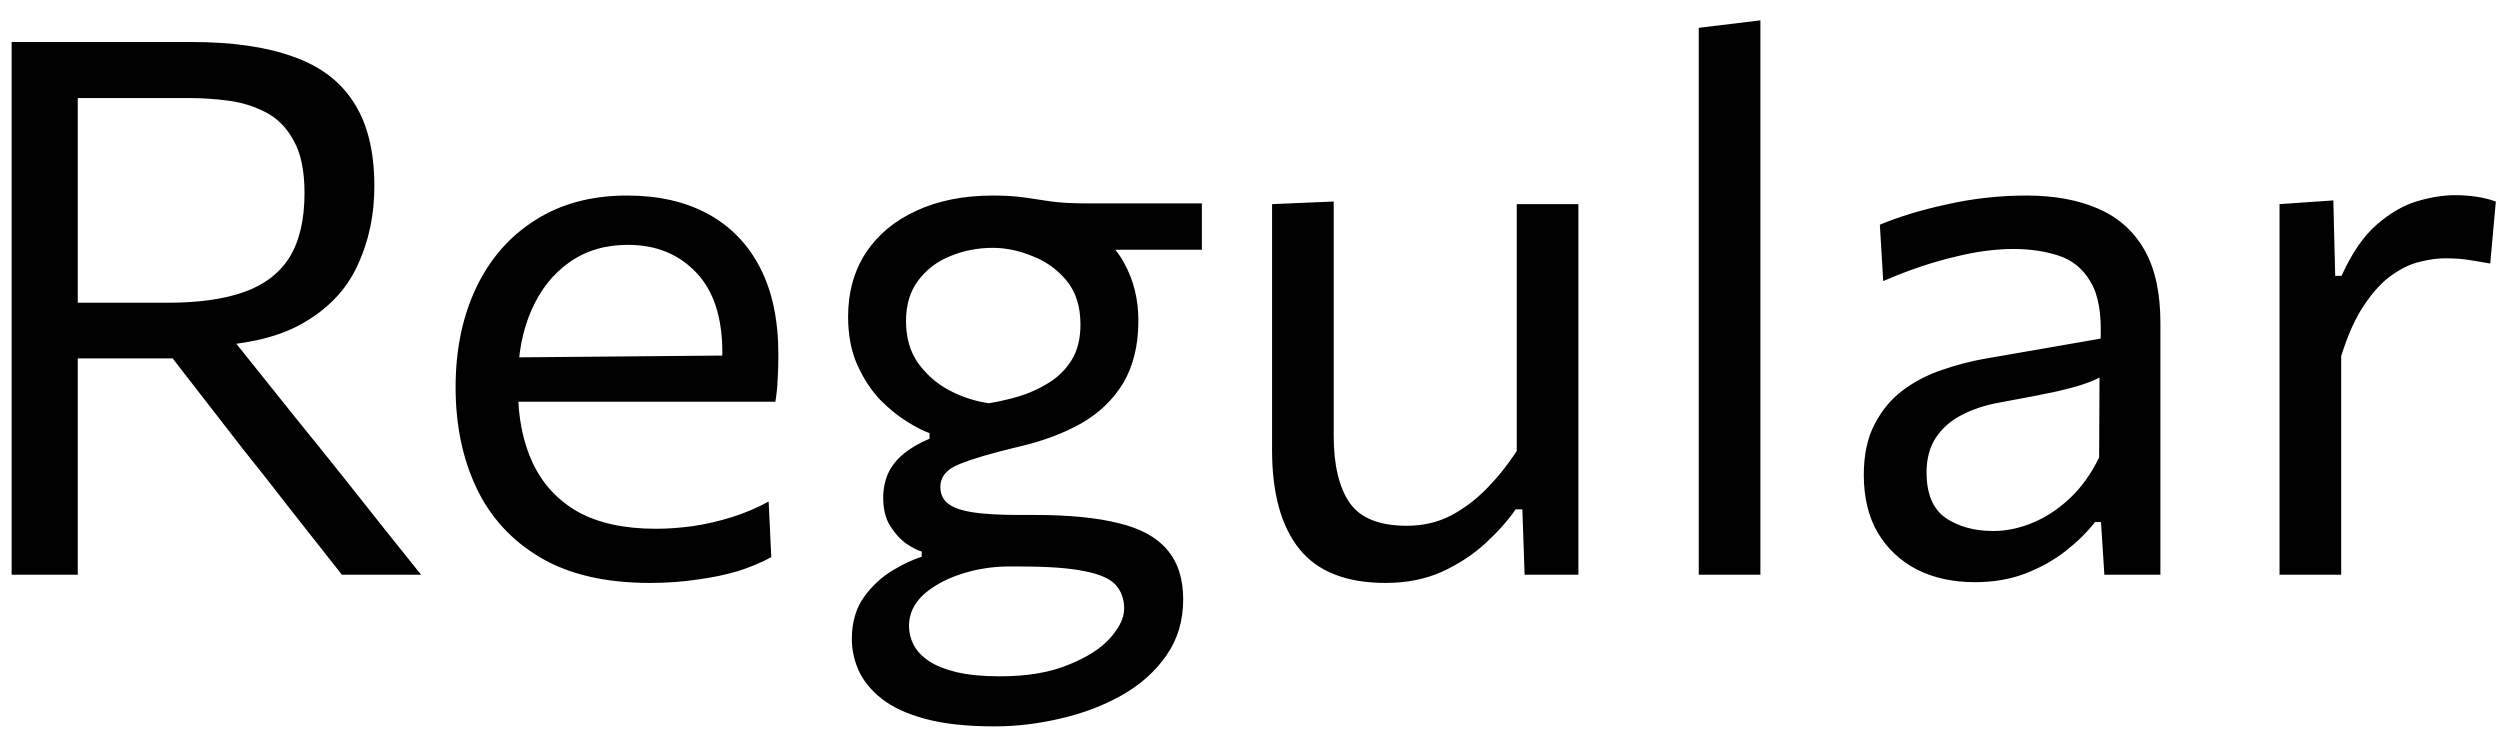 <?xml version="1.0" encoding="UTF-8"?> <svg xmlns="http://www.w3.org/2000/svg" width="87" height="26" viewBox="0 0 87 26" fill="none"><path d="M0.405 20C0.405 18.969 0.405 17.976 0.405 17.023C0.405 16.07 0.405 15.021 0.405 13.877V7.65C0.405 6.497 0.405 5.436 0.405 4.465C0.405 3.494 0.405 2.493 0.405 1.462C0.899 1.462 1.467 1.462 2.108 1.462C2.758 1.462 3.464 1.462 4.227 1.462C4.998 1.462 5.813 1.462 6.671 1.462C8.084 1.462 9.258 1.631 10.194 1.969C11.139 2.298 11.845 2.831 12.313 3.568C12.79 4.305 13.028 5.275 13.028 6.48C13.028 7.494 12.829 8.421 12.43 9.262C12.04 10.103 11.386 10.779 10.467 11.29C9.548 11.793 8.305 12.048 6.736 12.057L7.477 11.03L10.402 14.683C10.861 15.246 11.347 15.849 11.858 16.49C12.369 17.131 12.868 17.76 13.353 18.375C13.838 18.982 14.272 19.523 14.653 20H11.897C11.282 19.22 10.688 18.466 10.116 17.738C9.553 17.01 8.994 16.299 8.439 15.606L5.111 11.316L6.554 12.473H2.303V10.536H5.826C6.909 10.536 7.802 10.41 8.504 10.159C9.206 9.908 9.73 9.505 10.077 8.95C10.424 8.387 10.597 7.641 10.597 6.714C10.597 5.943 10.471 5.336 10.22 4.894C9.977 4.443 9.652 4.114 9.245 3.906C8.846 3.698 8.413 3.564 7.945 3.503C7.477 3.442 7.026 3.412 6.593 3.412H1.133L2.706 1.8C2.706 2.866 2.706 3.88 2.706 4.842C2.706 5.804 2.706 6.853 2.706 7.988V13.877C2.706 15.021 2.706 16.07 2.706 17.023C2.706 17.976 2.706 18.969 2.706 20H0.405ZM22.615 20.286C21.072 20.286 19.802 19.991 18.806 19.402C17.809 18.813 17.068 18.007 16.583 16.984C16.097 15.961 15.855 14.791 15.855 13.474C15.855 12.174 16.093 11.021 16.57 10.016C17.046 9.011 17.731 8.226 18.624 7.663C19.516 7.091 20.582 6.805 21.822 6.805C22.914 6.805 23.85 7.017 24.63 7.442C25.418 7.867 26.025 8.491 26.45 9.314C26.874 10.129 27.087 11.138 27.087 12.343C27.087 12.664 27.078 12.954 27.061 13.214C27.052 13.465 27.026 13.721 26.983 13.981L25.098 13.032C25.115 12.893 25.124 12.763 25.124 12.642C25.132 12.512 25.137 12.386 25.137 12.265C25.137 11.043 24.833 10.116 24.227 9.483C23.62 8.842 22.827 8.521 21.848 8.521C21.059 8.521 20.379 8.725 19.807 9.132C19.243 9.531 18.806 10.085 18.494 10.796C18.182 11.507 18.026 12.317 18.026 13.227V13.526C18.026 14.531 18.199 15.398 18.546 16.126C18.892 16.854 19.417 17.417 20.119 17.816C20.829 18.206 21.731 18.401 22.823 18.401C23.23 18.401 23.659 18.371 24.11 18.31C24.569 18.241 25.02 18.137 25.462 17.998C25.912 17.859 26.341 17.677 26.749 17.452L26.84 19.389C26.51 19.571 26.129 19.731 25.696 19.87C25.262 20 24.786 20.1 24.266 20.169C23.746 20.247 23.195 20.286 22.615 20.286ZM16.752 13.981V12.447L25.67 12.369L26.983 12.863V13.981H16.752ZM34.61 25.278C33.648 25.278 32.846 25.191 32.205 25.018C31.563 24.845 31.056 24.611 30.684 24.316C30.311 24.021 30.042 23.692 29.878 23.328C29.722 22.973 29.644 22.609 29.644 22.236C29.644 21.655 29.787 21.166 30.073 20.767C30.359 20.377 30.692 20.069 31.074 19.844C31.455 19.619 31.789 19.463 32.075 19.376V19.194C31.927 19.151 31.75 19.06 31.542 18.921C31.334 18.774 31.147 18.57 30.983 18.31C30.818 18.05 30.736 17.721 30.736 17.322C30.736 17.019 30.792 16.737 30.905 16.477C31.026 16.217 31.208 15.987 31.451 15.788C31.693 15.589 31.992 15.415 32.348 15.268V15.073C32.148 15.004 31.893 14.874 31.581 14.683C31.269 14.492 30.952 14.237 30.632 13.916C30.32 13.587 30.055 13.184 29.839 12.707C29.622 12.23 29.514 11.667 29.514 11.017C29.514 10.176 29.717 9.44 30.125 8.807C30.541 8.174 31.126 7.685 31.88 7.338C32.642 6.983 33.535 6.805 34.558 6.805C34.974 6.805 35.333 6.827 35.637 6.87C35.949 6.913 36.269 6.961 36.599 7.013C36.928 7.056 37.331 7.078 37.808 7.078H41.825V8.69C40.967 8.69 40.13 8.69 39.316 8.69C38.501 8.69 37.682 8.69 36.859 8.69L37.47 7.676C38.232 8.04 38.778 8.525 39.108 9.132C39.446 9.73 39.615 10.406 39.615 11.16C39.615 12.009 39.441 12.729 39.095 13.318C38.748 13.899 38.258 14.371 37.626 14.735C36.993 15.09 36.256 15.363 35.416 15.554C34.506 15.771 33.83 15.97 33.388 16.152C32.946 16.325 32.725 16.59 32.725 16.945C32.725 17.196 32.816 17.391 32.998 17.53C33.18 17.669 33.466 17.768 33.856 17.829C34.254 17.89 34.779 17.92 35.429 17.92H35.988C37.184 17.92 38.163 18.015 38.926 18.206C39.688 18.388 40.252 18.696 40.616 19.129C40.988 19.562 41.175 20.139 41.175 20.858C41.175 21.603 40.98 22.253 40.59 22.808C40.2 23.371 39.68 23.835 39.03 24.199C38.38 24.563 37.669 24.832 36.898 25.005C36.135 25.187 35.372 25.278 34.61 25.278ZM34.792 23.536C35.745 23.536 36.542 23.402 37.184 23.133C37.834 22.873 38.319 22.561 38.64 22.197C38.96 21.833 39.121 21.495 39.121 21.183C39.121 20.854 39.025 20.581 38.835 20.364C38.644 20.147 38.289 19.987 37.769 19.883C37.249 19.77 36.495 19.714 35.507 19.714H35.026C34.471 19.723 33.934 19.814 33.414 19.987C32.894 20.16 32.465 20.399 32.127 20.702C31.797 21.014 31.633 21.374 31.633 21.781C31.633 22.006 31.685 22.223 31.789 22.431C31.901 22.648 32.079 22.838 32.322 23.003C32.573 23.168 32.898 23.298 33.297 23.393C33.704 23.488 34.202 23.536 34.792 23.536ZM34.415 14.033C34.735 13.981 35.078 13.903 35.442 13.799C35.814 13.686 36.161 13.53 36.482 13.331C36.811 13.132 37.08 12.867 37.288 12.538C37.496 12.209 37.6 11.793 37.6 11.29C37.6 10.666 37.439 10.159 37.119 9.769C36.798 9.379 36.399 9.093 35.923 8.911C35.455 8.72 35 8.625 34.558 8.625C34.029 8.625 33.535 8.72 33.076 8.911C32.616 9.093 32.244 9.375 31.958 9.756C31.672 10.129 31.529 10.601 31.529 11.173C31.529 11.745 31.667 12.23 31.945 12.629C32.231 13.028 32.59 13.344 33.024 13.578C33.466 13.812 33.929 13.964 34.415 14.033ZM48.22 20.286C46.851 20.286 45.85 19.892 45.217 19.103C44.585 18.314 44.268 17.17 44.268 15.671C44.268 15.099 44.268 14.605 44.268 14.189C44.268 13.764 44.268 13.348 44.268 12.941C44.268 12.17 44.268 11.463 44.268 10.822C44.268 10.172 44.268 9.548 44.268 8.95C44.268 8.352 44.268 7.737 44.268 7.104L46.413 7.013C46.413 7.966 46.413 8.902 46.413 9.821C46.413 10.74 46.413 11.706 46.413 12.72V15.164C46.413 16.187 46.6 16.967 46.972 17.504C47.345 18.033 48.008 18.297 48.961 18.297C49.516 18.297 50.023 18.18 50.482 17.946C50.942 17.703 51.362 17.387 51.743 16.997C52.125 16.607 52.471 16.174 52.783 15.697V12.72C52.783 11.706 52.783 10.753 52.783 9.86C52.783 8.967 52.783 8.049 52.783 7.104H54.928C54.928 8.049 54.928 8.976 54.928 9.886C54.928 10.796 54.928 11.814 54.928 12.941V14.306C54.928 15.372 54.928 16.347 54.928 17.231C54.928 18.115 54.928 19.038 54.928 20H53.056L52.978 17.725H52.744C52.476 18.115 52.125 18.509 51.691 18.908C51.267 19.298 50.764 19.627 50.183 19.896C49.603 20.156 48.948 20.286 48.22 20.286ZM59.117 20C59.117 19.038 59.117 18.115 59.117 17.231C59.117 16.347 59.117 15.372 59.117 14.306V7.169C59.117 6.077 59.117 5.015 59.117 3.984C59.117 2.953 59.117 1.947 59.117 0.968L61.262 0.708C61.262 1.757 61.262 2.81 61.262 3.867C61.262 4.916 61.262 6.016 61.262 7.169V14.306C61.262 15.372 61.262 16.347 61.262 17.231C61.262 18.115 61.262 19.038 61.262 20H59.117ZM68.734 20.26C67.963 20.26 67.287 20.113 66.706 19.818C66.126 19.515 65.671 19.086 65.341 18.531C65.021 17.976 64.86 17.309 64.86 16.529C64.86 15.827 64.986 15.238 65.237 14.761C65.489 14.276 65.818 13.881 66.225 13.578C66.633 13.275 67.083 13.041 67.577 12.876C68.071 12.703 68.565 12.573 69.059 12.486L73.102 11.784C73.137 10.909 73.02 10.25 72.751 9.808C72.491 9.357 72.123 9.054 71.646 8.898C71.17 8.742 70.641 8.664 70.06 8.664C69.766 8.664 69.449 8.686 69.111 8.729C68.773 8.772 68.414 8.842 68.032 8.937C67.66 9.024 67.265 9.136 66.849 9.275C66.433 9.414 65.996 9.583 65.536 9.782L65.419 7.819C65.731 7.689 66.082 7.563 66.472 7.442C66.871 7.321 67.291 7.212 67.733 7.117C68.184 7.013 68.643 6.935 69.111 6.883C69.579 6.831 70.052 6.805 70.528 6.805C71.49 6.805 72.318 6.957 73.011 7.26C73.713 7.563 74.251 8.04 74.623 8.69C74.996 9.34 75.182 10.189 75.182 11.238C75.182 11.637 75.182 12.144 75.182 12.759C75.182 13.374 75.182 13.959 75.182 14.514V16.191C75.182 16.78 75.182 17.383 75.182 17.998C75.182 18.605 75.182 19.272 75.182 20H73.232L73.115 18.167H72.907C72.639 18.514 72.301 18.847 71.893 19.168C71.486 19.489 71.014 19.753 70.476 19.961C69.948 20.16 69.367 20.26 68.734 20.26ZM69.358 18.479C69.818 18.479 70.277 18.384 70.736 18.193C71.196 18.002 71.625 17.721 72.023 17.348C72.431 16.967 72.773 16.49 73.05 15.918L73.063 13.136C72.925 13.214 72.738 13.292 72.504 13.37C72.279 13.448 71.937 13.539 71.477 13.643C71.027 13.738 70.398 13.86 69.592 14.007C69.098 14.094 68.661 14.237 68.279 14.436C67.898 14.627 67.595 14.891 67.369 15.229C67.153 15.558 67.044 15.961 67.044 16.438C67.044 17.183 67.265 17.712 67.707 18.024C68.158 18.327 68.708 18.479 69.358 18.479ZM79.328 20C79.328 19.038 79.328 18.115 79.328 17.231C79.328 16.347 79.328 15.372 79.328 14.306V13.006C79.328 12.053 79.328 11.078 79.328 10.081C79.328 9.084 79.328 8.092 79.328 7.104L81.2 6.974L81.265 9.6H81.486C81.841 8.811 82.249 8.218 82.708 7.819C83.176 7.412 83.648 7.139 84.125 7C84.602 6.861 85.039 6.792 85.438 6.792C85.68 6.792 85.923 6.809 86.166 6.844C86.409 6.879 86.638 6.935 86.855 7.013L86.66 9.171C86.374 9.119 86.114 9.076 85.88 9.041C85.654 9.006 85.39 8.989 85.087 8.989C84.835 8.989 84.549 9.028 84.229 9.106C83.917 9.175 83.592 9.327 83.254 9.561C82.924 9.786 82.604 10.129 82.292 10.588C81.98 11.039 81.707 11.641 81.473 12.395V14.397C81.473 15.411 81.473 16.36 81.473 17.244C81.473 18.119 81.473 19.038 81.473 20H79.328Z" fill="black"></path></svg> 